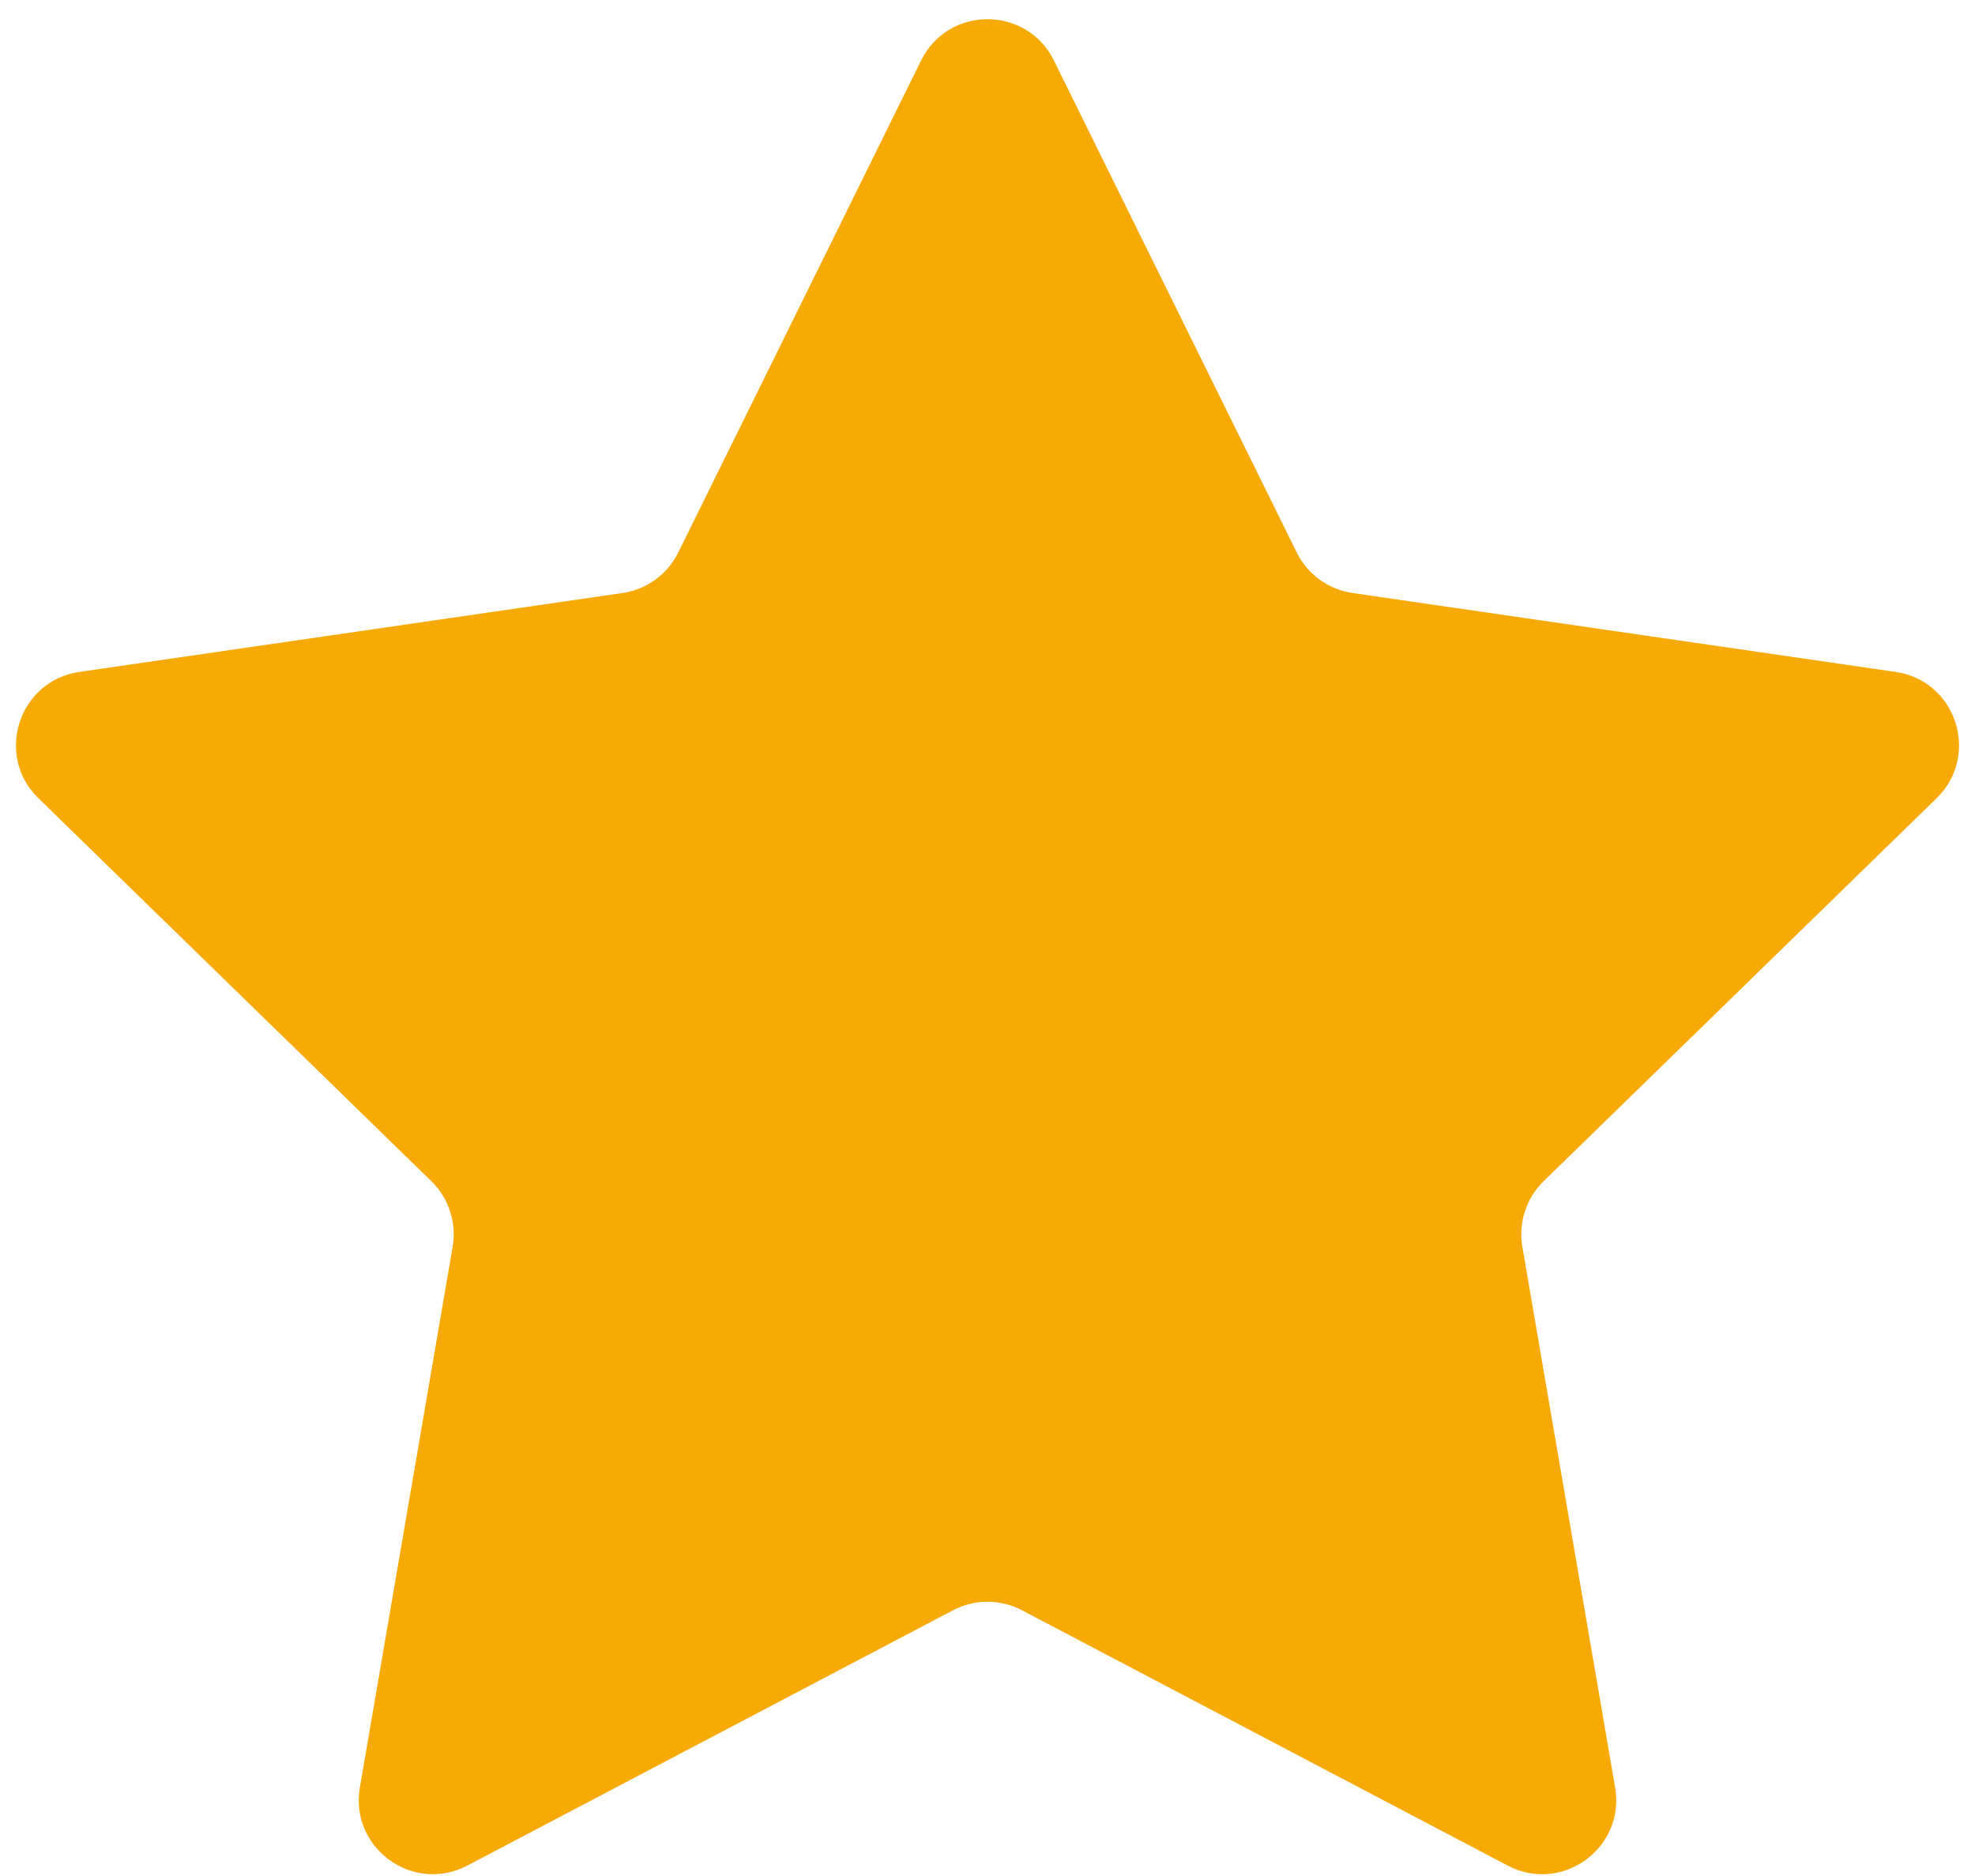 <?xml version="1.0" encoding="UTF-8"?> <svg xmlns="http://www.w3.org/2000/svg" width="80" height="76" viewBox="0 0 80 76" fill="none"> <path d="M37.31 2.451C38.41 0.221 41.59 0.221 42.69 2.451L52.527 22.383C52.964 23.268 53.809 23.882 54.786 24.024L76.782 27.22C79.243 27.578 80.225 30.602 78.445 32.337L62.528 47.852C61.821 48.541 61.498 49.534 61.665 50.507L65.423 72.415C65.843 74.865 63.271 76.734 61.07 75.577L41.396 65.234C40.522 64.775 39.478 64.775 38.604 65.234L18.93 75.577C16.729 76.734 14.157 74.865 14.577 72.415L18.335 50.507C18.502 49.534 18.179 48.541 17.472 47.852L1.555 32.337C-0.225 30.602 0.757 27.578 3.218 27.22L25.214 24.024C26.191 23.882 27.036 23.268 27.473 22.383L37.31 2.451Z" fill="#F7AA05"></path> </svg> 